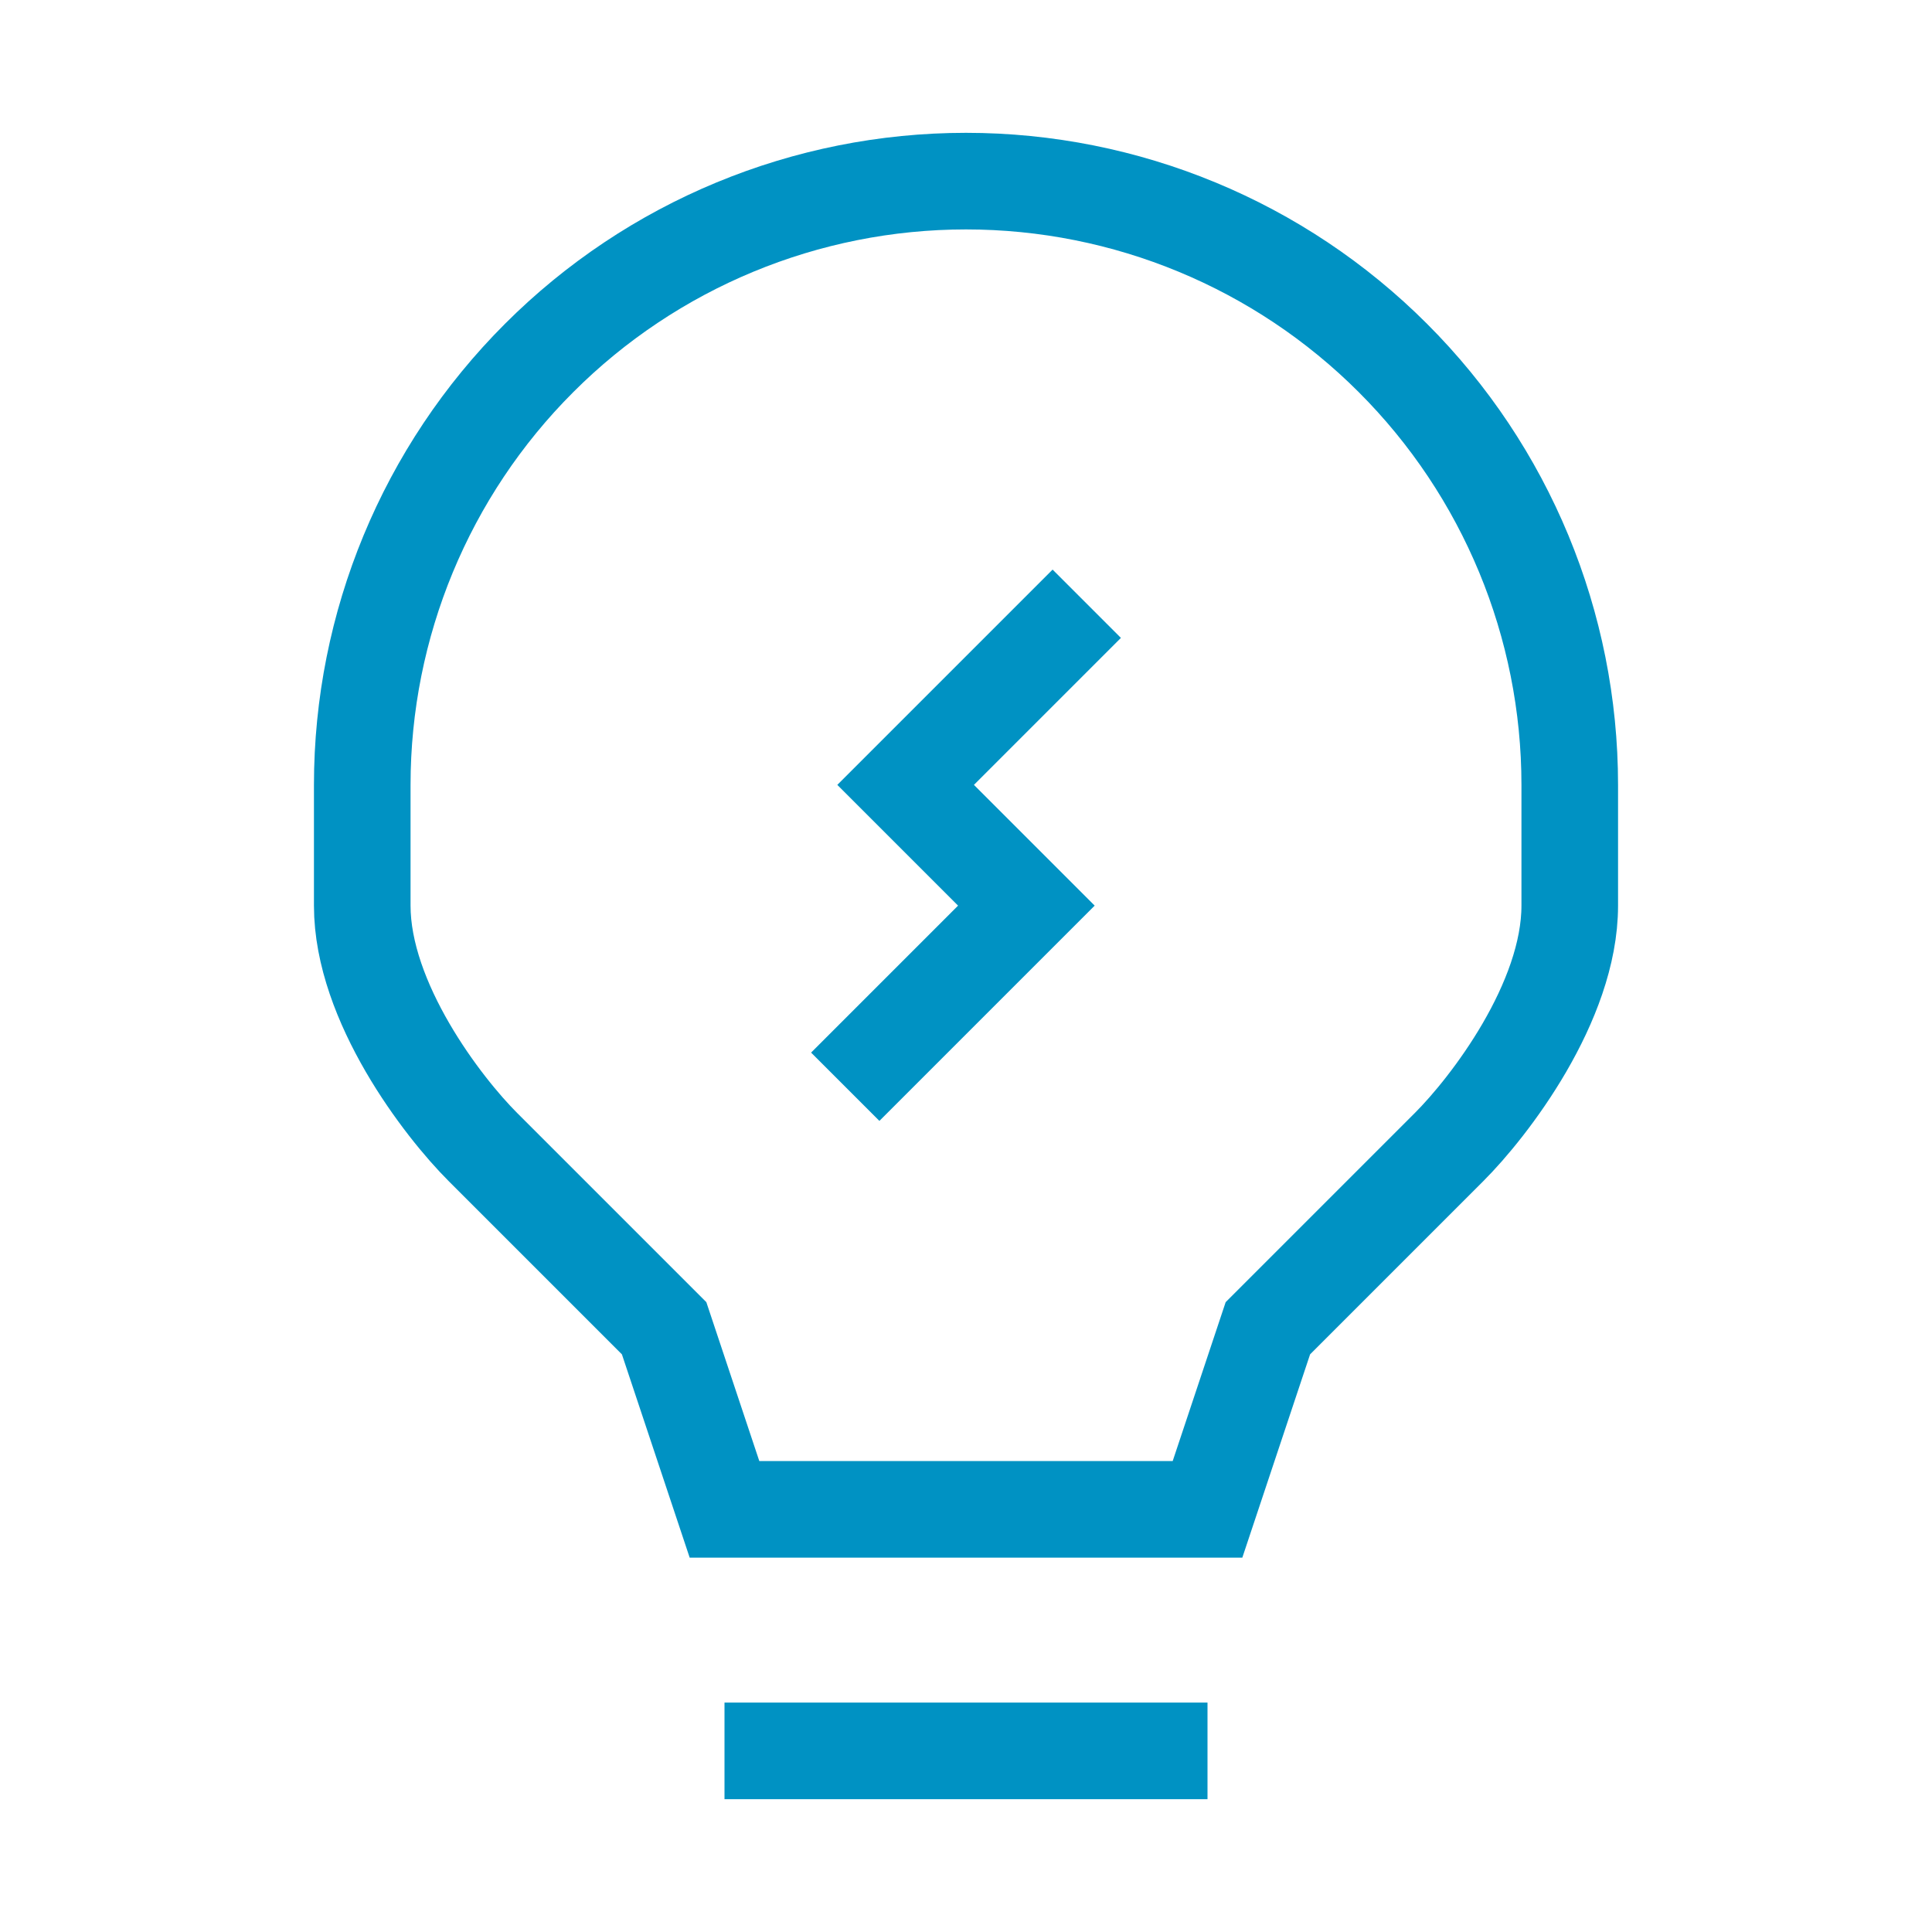 <svg width="24" height="24" viewBox="0 0 24 24" fill="none" xmlns="http://www.w3.org/2000/svg">
<path d="M9 21.75H15M13.5 7.5L11.25 9.75L12.75 11.25L10.5 13.5M19.5 9.75V11.25C19.5 12.45 18.5 13.751 18 14.25L15.75 16.5L15 18.75H9L8.25 16.5L6 14.25C5.5 13.751 4.5 12.45 4.5 11.25V9.75C4.5 7.761 5.29 5.853 6.697 4.447C8.103 3.04 10.011 2.25 12 2.25C13.989 2.25 15.897 3.04 17.303 4.447C18.71 5.853 19.5 7.761 19.5 9.75Z" stroke="#0092C3" stroke-width="1.2"/>
</svg>
